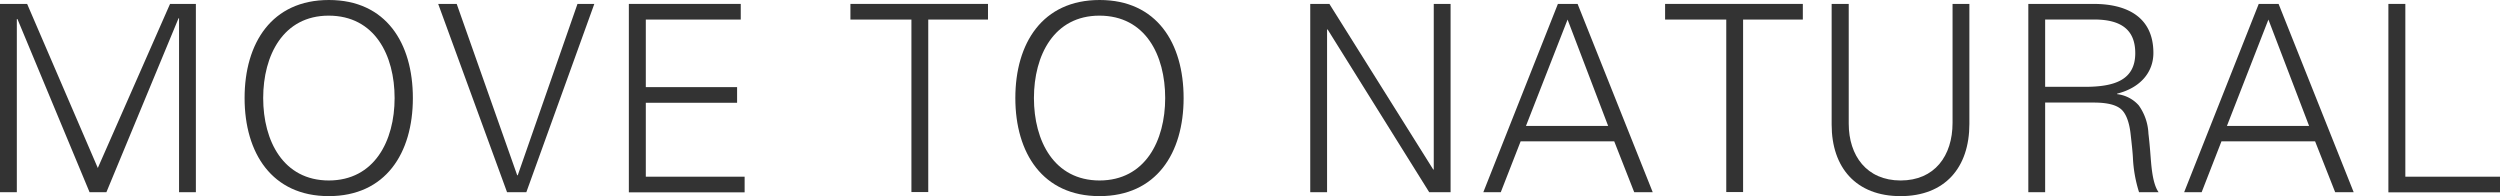 <svg xmlns="http://www.w3.org/2000/svg" viewBox="0 0 594.26 46.62"><g id="レイヤー_2" data-name="レイヤー 2"><g id="コンテンツ"><path d="M6.45.93l16.8,39L40.42.93h6.14V45.69h-4V4.34h-.12L25.29,45.69h-4L4.15,4.53H4V45.69H0V.93Z" style="fill:#333"/><path d="M98.14,23.31c0,13.14-6.51,23.31-20,23.31s-20-10.23-20-23.31S64.6,0,78.18,0,98.14,10.23,98.14,23.31Zm-20,19.59C89,42.9,93.8,33.48,93.8,23.31S89.09,3.72,78.12,3.72c-10.79,0-15.56,9.42-15.56,19.59S67.33,42.9,78.18,42.9Z" style="fill:#333"/><path d="M108.56.93l14.38,40.73h.13L137.27.93h4L125.11,45.69h-4.58L104.16.93Z" style="fill:#333"/><path d="M176.08.93V4.65H153.51V20.71h21.7v3.72h-21.7V42H177v3.72H149.48V.93Z" style="fill:#333"/><path d="M234.85.93V4.65h-14.2v41h-4v-41h-14.5V.93Z" style="fill:#333"/><path d="M281.35,23.31c0,13.14-6.51,23.31-20,23.31s-20-10.23-20-23.31S247.81,0,261.39,0,281.35,10.23,281.35,23.31Zm-20,19.59c10.85,0,15.62-9.42,15.62-19.59S272.3,3.72,261.33,3.72c-10.79,0-15.56,9.42-15.56,19.59S250.54,42.9,261.39,42.9Z" style="fill:#333"/><path d="M316,.93,340.69,40.3h.12V.93h4V45.69h-5.08L315.58,7h-.13V45.69h-4V.93Z" style="fill:#333"/><path d="M375,.93l17.86,44.76h-4.4L383.71,33.6H361.46l-4.72,12.09h-4.15L370.32.93Zm-12.27,29h19.53L372.62,4.65Z" style="fill:#333"/><path d="M428.54.93V4.65h-14.2v41h-4v-41H395.8V.93Z" style="fill:#333"/><path d="M439.45.93V29.39c0,7.62,4.28,13.51,12.34,13.51s12.34-5.83,12.34-13.7V.93h4V29.45c0,10.41-5.83,17.17-16.37,17.17s-16.37-6.76-16.37-17V.93Z" style="fill:#333"/><path d="M497.67.93c7.75,0,14.2,3,14.2,11.65,0,4.66-3.17,8.31-8.62,9.68v.12a8.07,8.07,0,0,1,5.14,2.67,12.41,12.41,0,0,1,2.3,6.69c.37,3.1.49,5.33.62,6.76.31,3.66.87,5.89,1.8,7.19h-4.65A31.93,31.93,0,0,1,507,37.45c-.06-1.18-.25-3-.56-5.71S505.36,27,504.24,26s-3.1-1.62-6.57-1.62H486.14V45.69h-4V.93Zm-2.11,19.71c6.82,0,12-1.48,12-8,0-5.46-3.23-8-9.74-8H486.14v16Z" style="fill:#333"/><path d="M541.63.93l17.85,44.76h-4.4L550.31,33.6H528.05l-4.71,12.09h-4.16L536.91.93Zm-12.28,29h19.53L539.21,4.65Z" style="fill:#333"/><path d="M571.76.93V42h22.5v3.72H567.73V.93Z" style="fill:#333"/></g></g></svg>